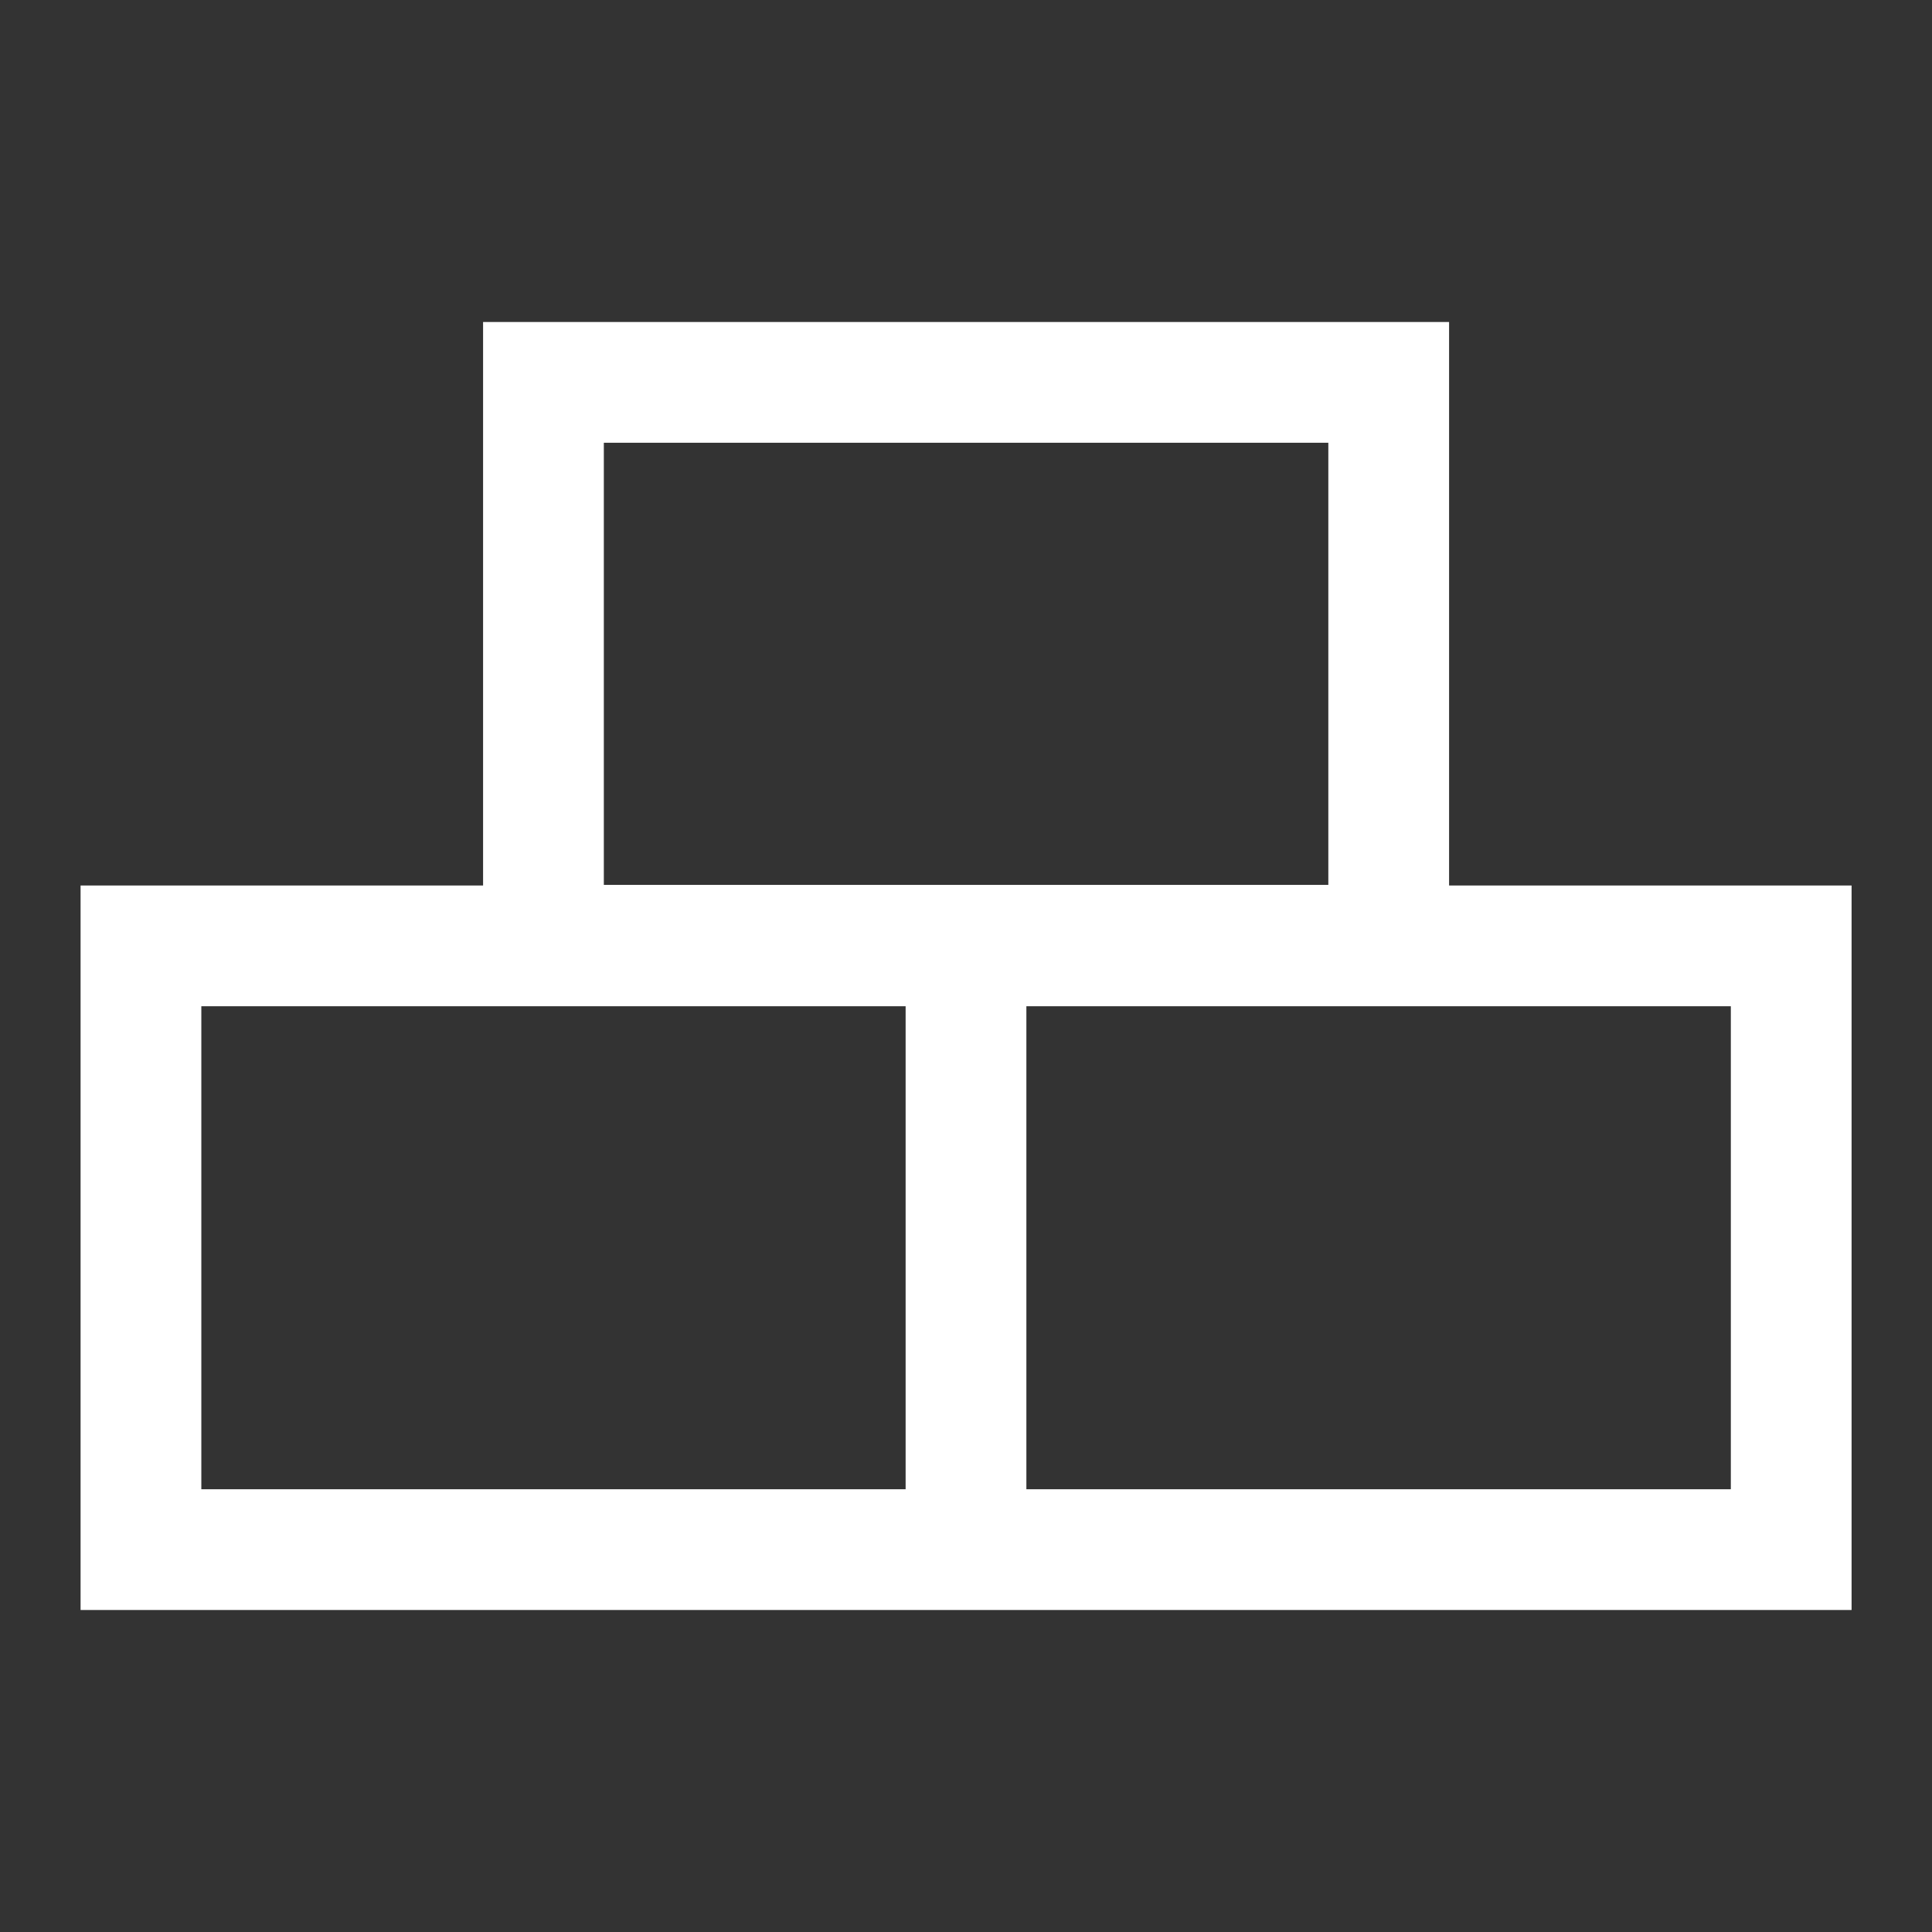 <svg width="48" height="48" viewBox="0 0 48 48" fill="none" xmlns="http://www.w3.org/2000/svg">
<rect x="0" y="0" width="48" height="48" fill="#333333" stroke="none"/>
<rect x="3.502" y="23.5" width="41" height="15" stroke="white" stroke-width="3"/>
<rect x="13.502" y="9.5" width="21" height="13.985" stroke="white" stroke-width="3"/>
<path d="M24 24L24 38.001" stroke="white" stroke-width="3"/>
</svg>
